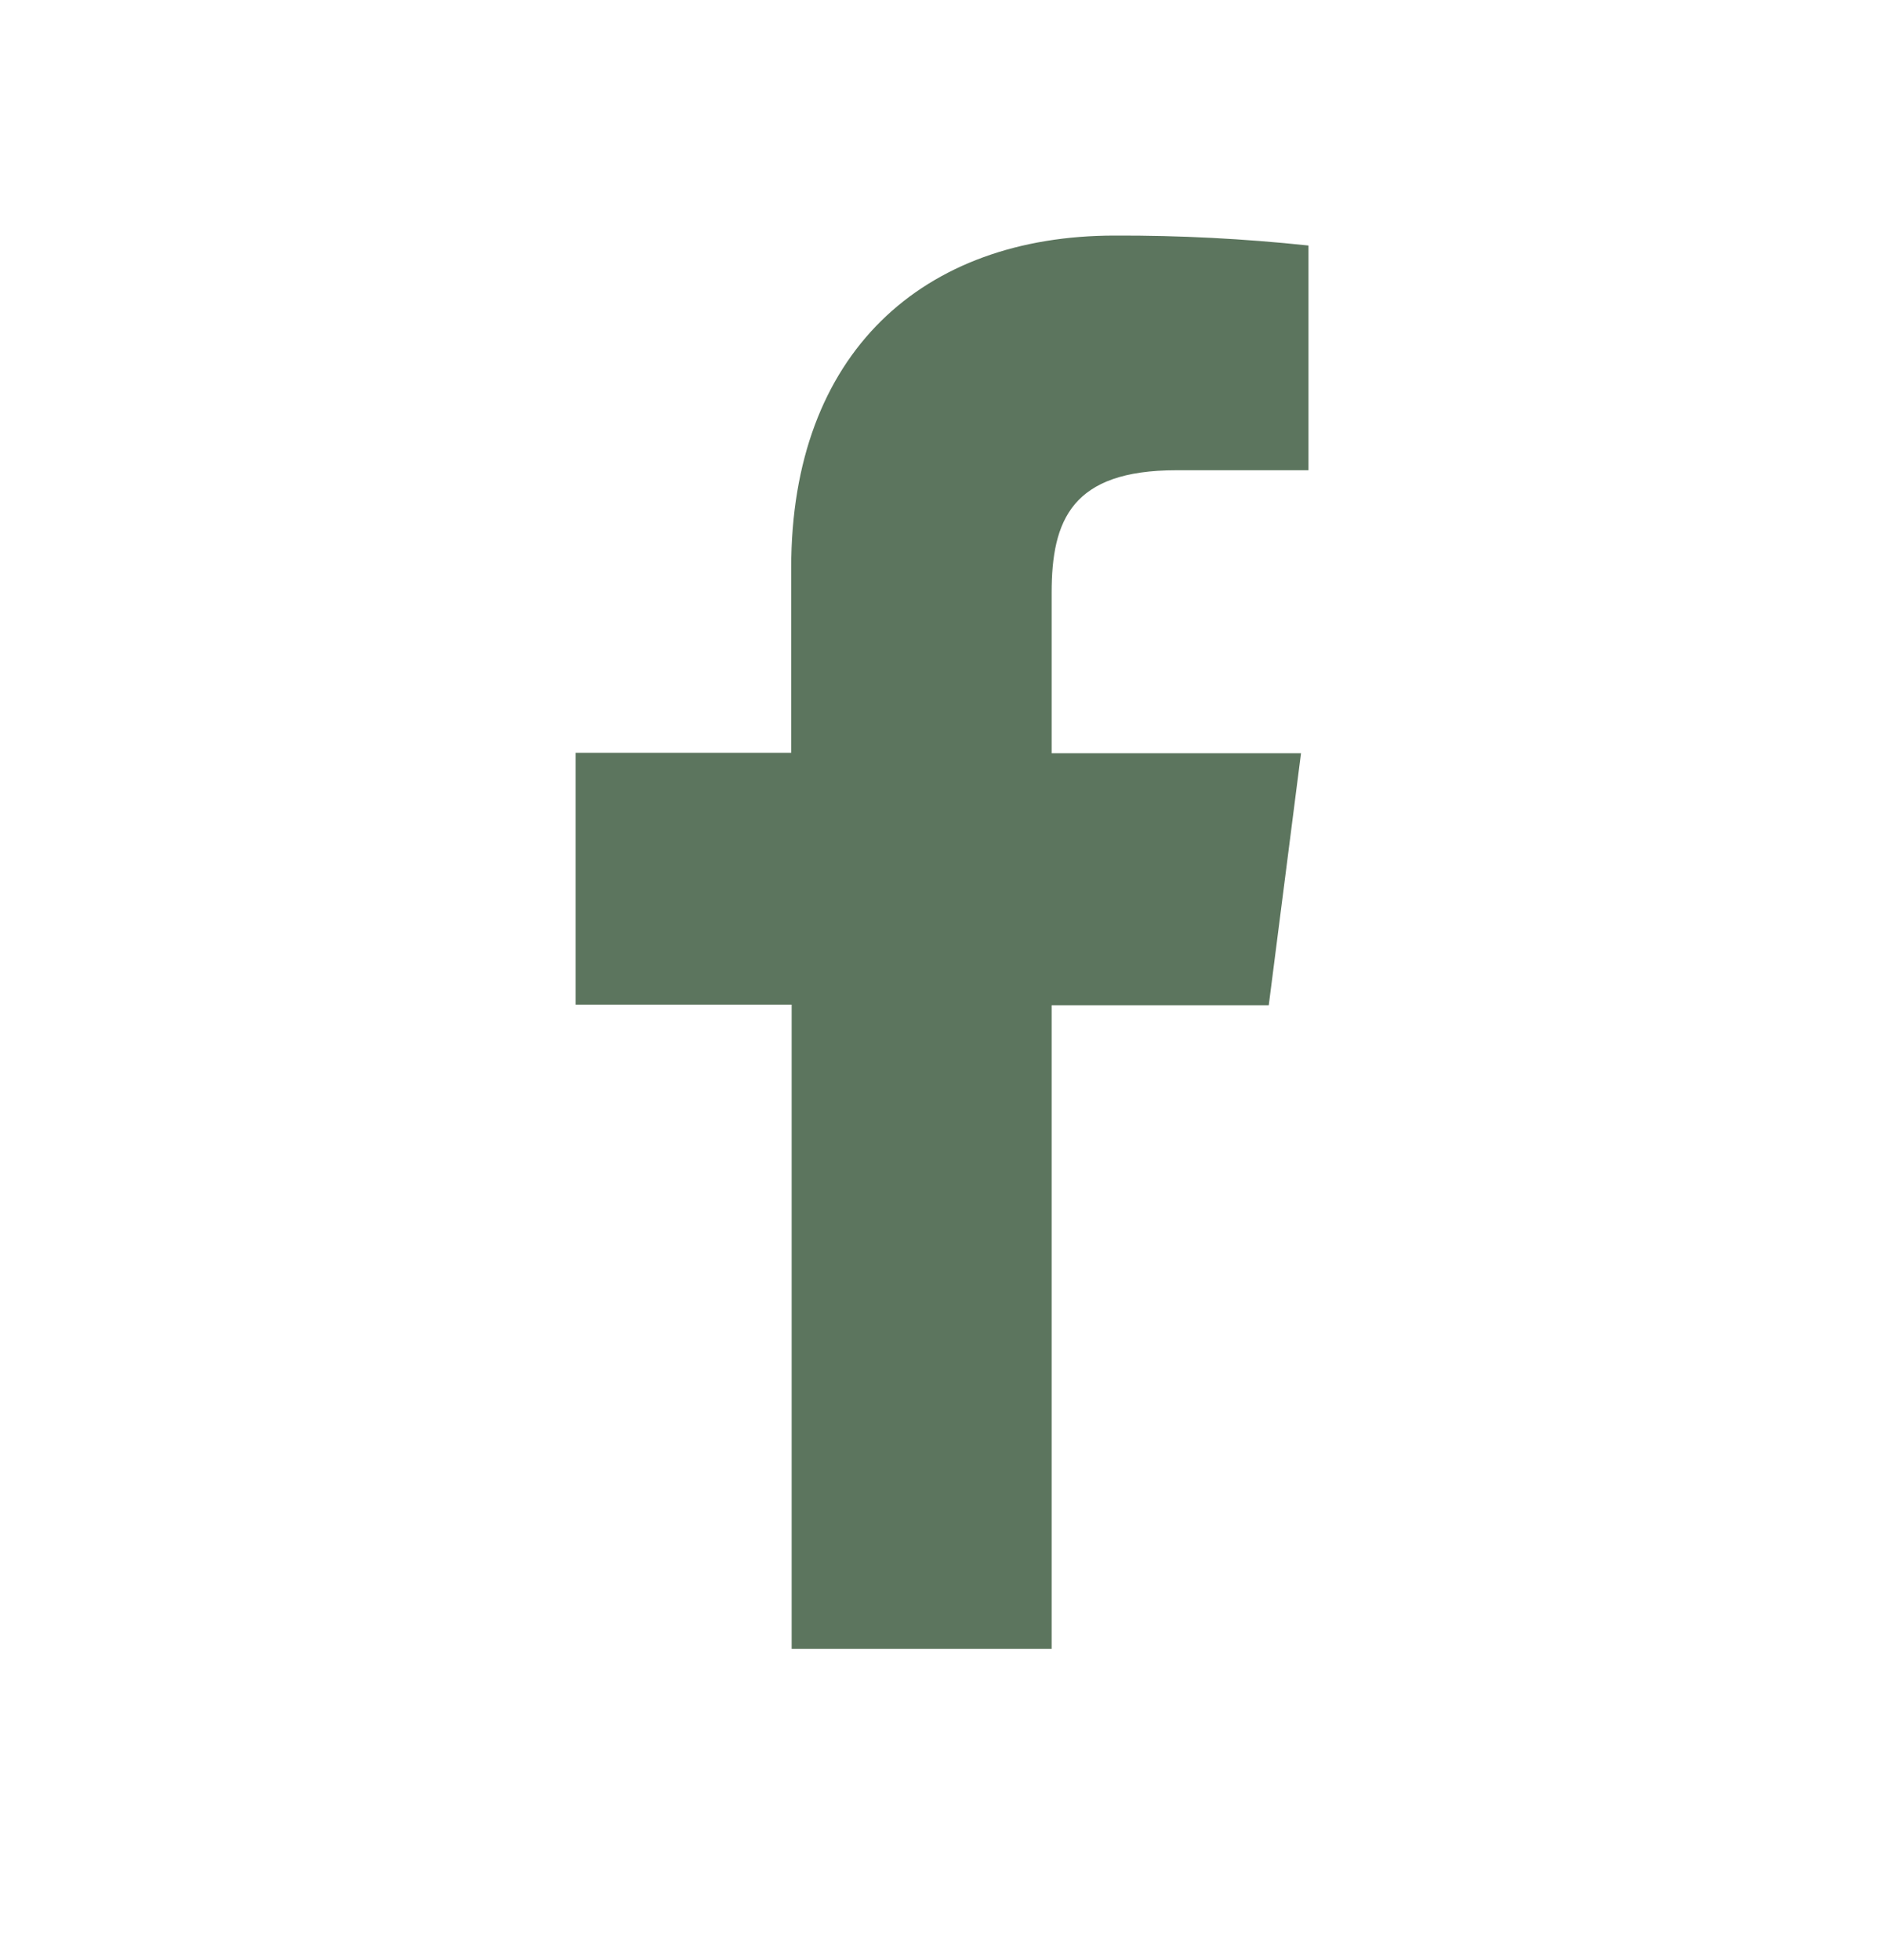 <svg width="25" height="26" viewBox="0 0 25 26" fill="none" xmlns="http://www.w3.org/2000/svg">
<path d="M13.955 21.872V13.335H16.836L17.264 9.992H13.955V7.863C13.955 6.898 14.224 6.238 15.608 6.238H17.363V3.257C16.509 3.166 15.651 3.122 14.793 3.125C12.247 3.125 10.499 4.679 10.499 7.532V9.986H7.638V13.328H10.505V21.872H13.955Z" fill="#5C755E"/>
</svg>

